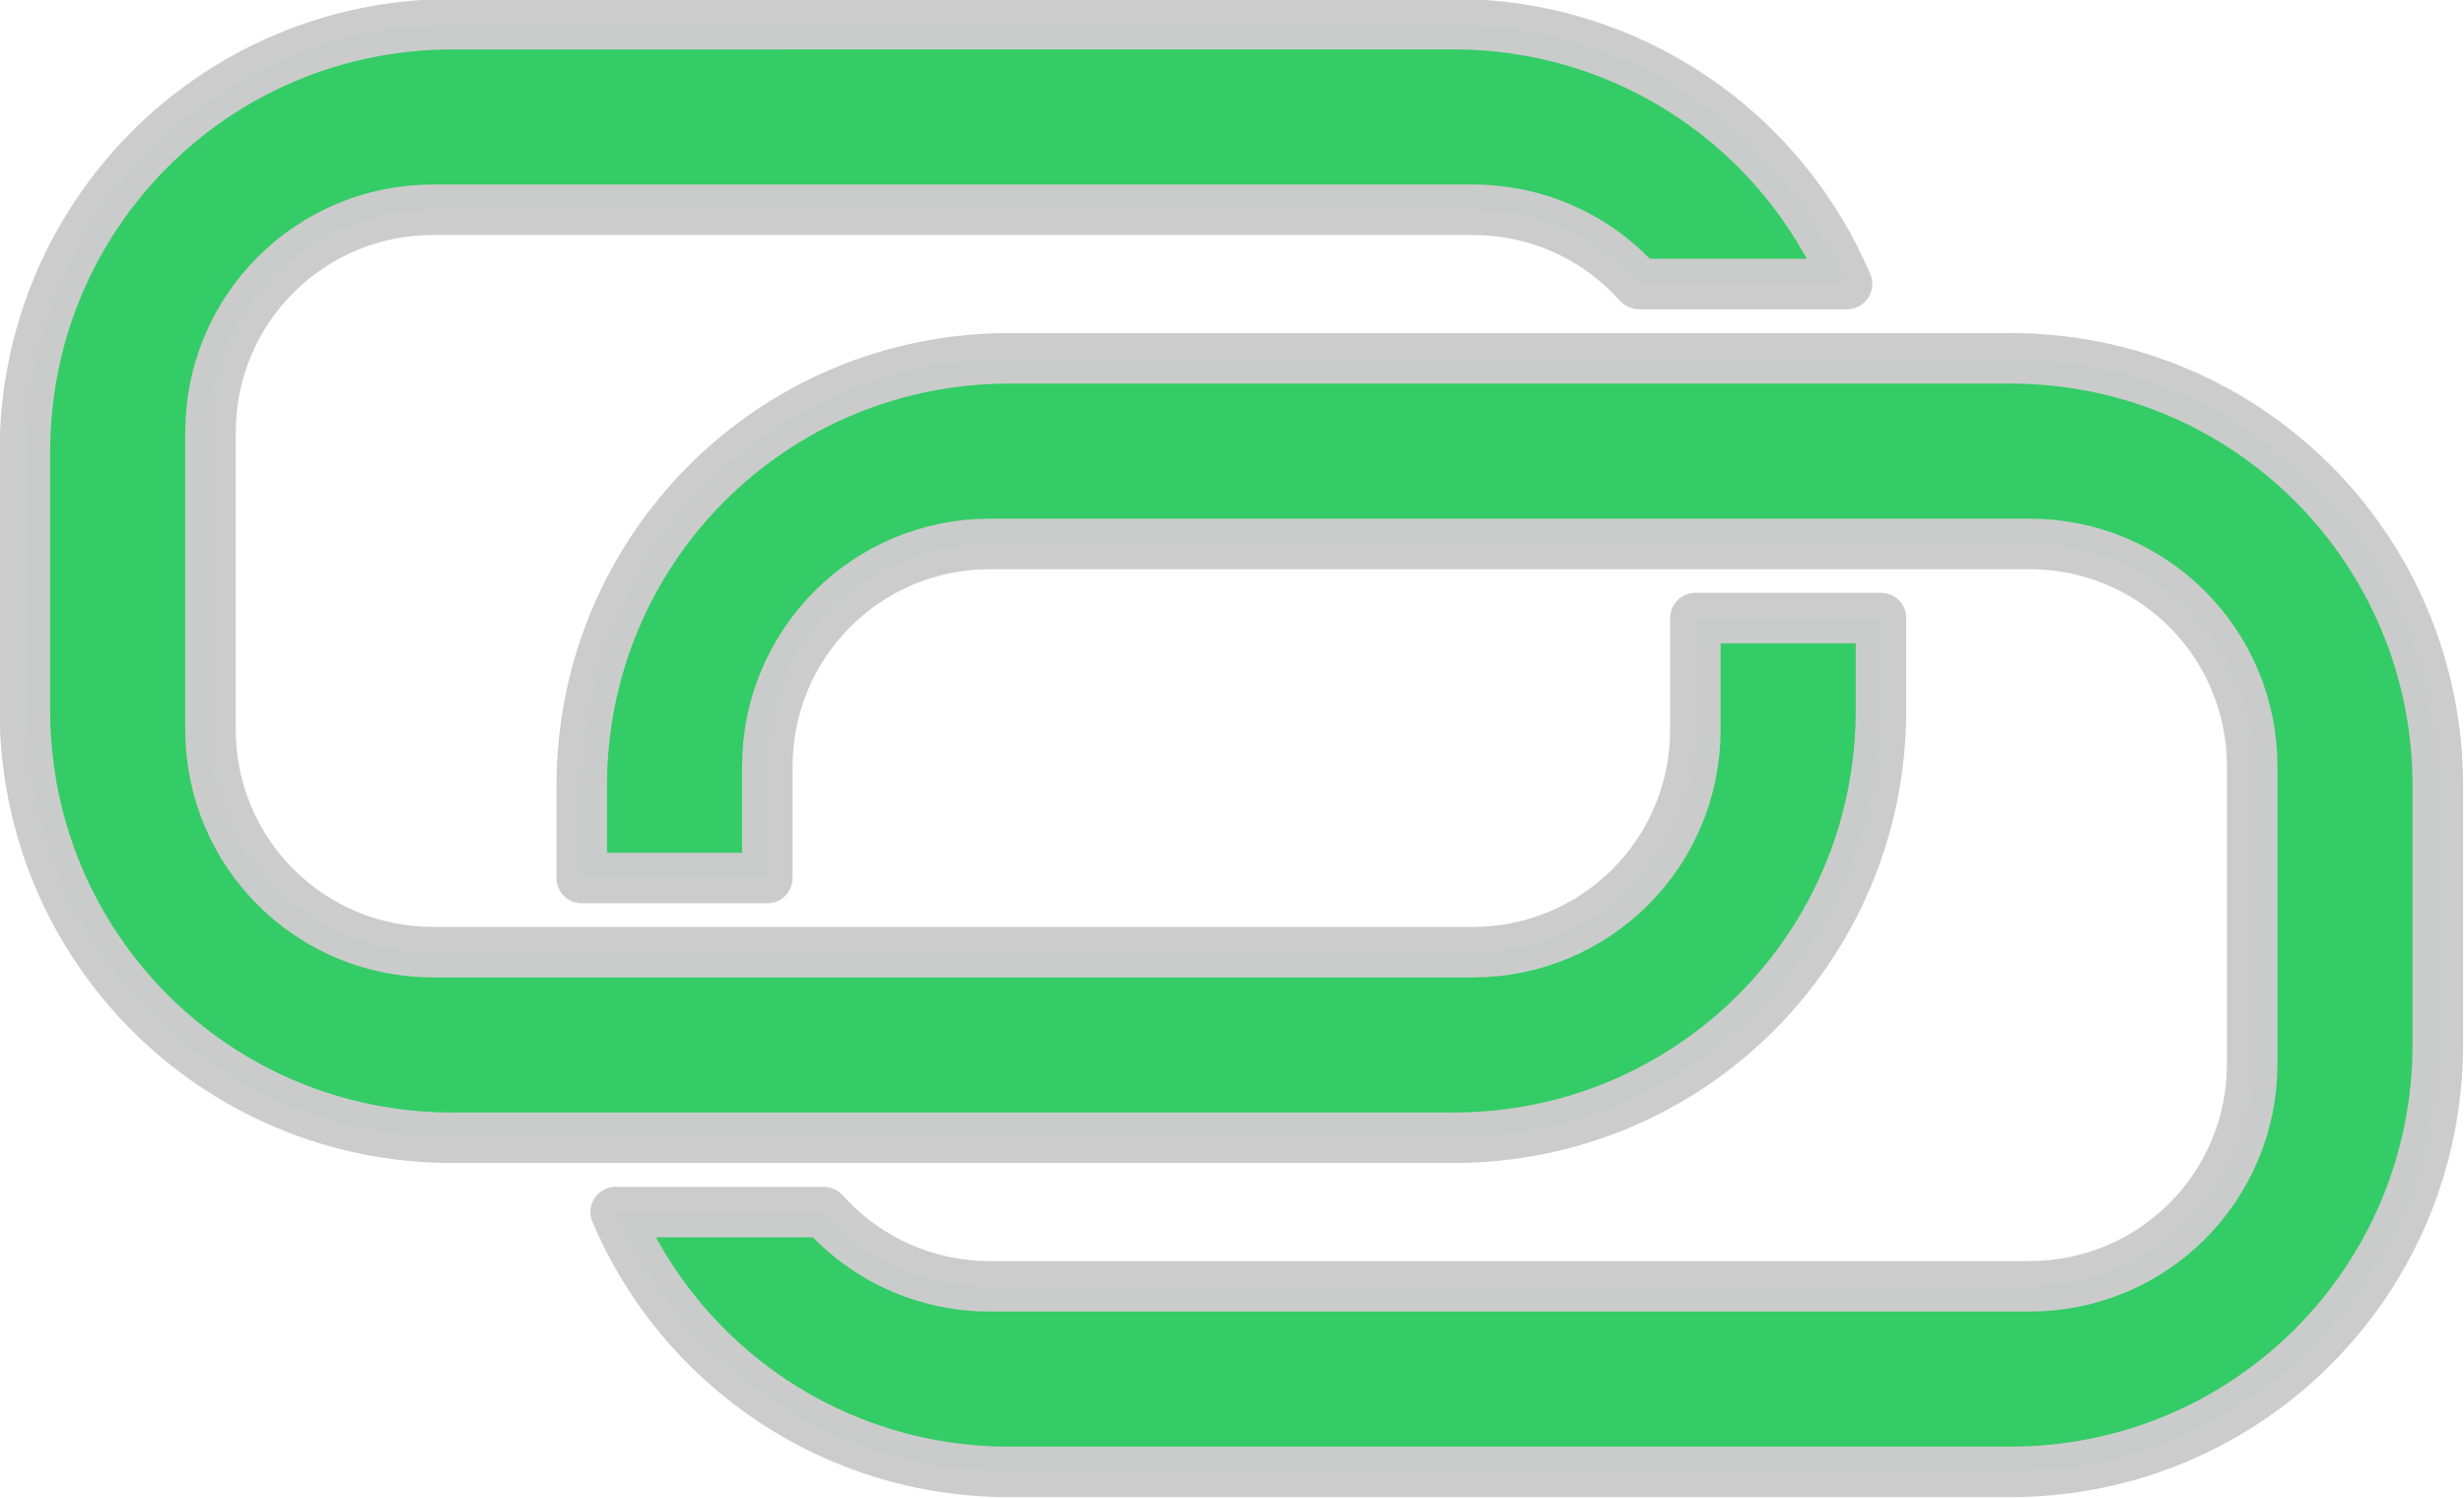 <?xml version="1.0" encoding="UTF-8" standalone="no"?>
<!-- Created with Inkscape (http://www.inkscape.org/) -->

<svg
   xmlns:dc="http://purl.org/dc/elements/1.1/"
   xmlns:cc="http://creativecommons.org/ns#"
   xmlns:rdf="http://www.w3.org/1999/02/22-rdf-syntax-ns#"
   xmlns:svg="http://www.w3.org/2000/svg"
   xmlns="http://www.w3.org/2000/svg"
   xmlns:sodipodi="http://sodipodi.sourceforge.net/DTD/sodipodi-0.dtd"
   xmlns:inkscape="http://www.inkscape.org/namespaces/inkscape"
   width="87.79mm"
   height="53.394mm"
   viewBox="0 0 87.79 53.394"
   version="1.1"
   id="svg8"
   inkscape:version="0.92.2 (5c3e80d, 2017-08-06)"
   sodipodi:docname="link_icon.svg">
  <defs
     id="defs2" />
  <sodipodi:namedview
     id="base"
     pagecolor="#ffffff"
     bordercolor="#666666"
     borderopacity="1.0"
     inkscape:pageopacity="0.0"
     inkscape:pageshadow="2"
     inkscape:zoom="1.979899"
     inkscape:cx="104.9315"
     inkscape:cy="138.24511"
     inkscape:document-units="mm"
     inkscape:current-layer="layer1"
     showgrid="true"
     showguides="true"
     inkscape:guide-bbox="true"
     inkscape:measure-start="250,565"
     inkscape:measure-end="215,595"
     inkscape:window-width="1920"
     inkscape:window-height="1021"
     inkscape:window-x="0"
     inkscape:window-y="0"
     inkscape:window-maximized="1">
    <inkscape:grid
       type="xygrid"
       id="grid4524"
       originx="-46.861"
       originy="-114.194" />
  </sodipodi:namedview>
  <g
     inkscape:label="Layer 1"
     inkscape:groupmode="layer"
     id="layer1"
     transform="translate(-46.861,-129.412)">
    <g
       id="g824"
       transform="matrix(1.273,0,0,1.273,-12.879,-35.613)">
      <path
         inkscape:connector-curvature="0"
         id="rect815"
         d="m 59.596,130.312 c -6.632,0 -11.971,5.339 -11.971,11.971 v 7.227 c 0,6.632 5.339,11.971 11.971,11.971 h 28.007 c 6.632,0 11.971,-5.339 11.971,-11.971 v -2.575 h -5.195 v 3.117 c 0,3.454 -2.78,6.234 -6.234,6.234 H 59.054 c -3.454,0 -6.234,-2.78 -6.234,-6.234 v -8.312 c 0,-3.454 2.78,-6.234 6.234,-6.234 h 29.091 c 1.854,0 3.513,0.802 4.653,2.078 h 5.825 c -1.82,-4.283 -6.057,-7.273 -11.02,-7.273 z"
         style="opacity:0.99;fill:#33cc66;fill-opacity:1;fill-rule:nonzero;stroke:#cccccc;stroke-width:1.414;stroke-linecap:round;stroke-linejoin:round;stroke-miterlimit:4;stroke-dasharray:none;stroke-dashoffset:0;stroke-opacity:1" />
      <path
         inkscape:connector-curvature="0"
         id="rect815-7"
         d="m 103.188,170.833 c 6.632,0 11.971,-5.339 11.971,-11.971 v -7.227 c 0,-6.632 -5.339,-11.971 -11.971,-11.971 H 75.181 c -6.632,0 -11.971,5.339 -11.971,11.971 v 2.575 h 5.195 v -3.117 c 0,-3.454 2.78,-6.234 6.234,-6.234 h 29.091 c 3.454,0 6.234,2.78 6.234,6.234 v 8.312 c 0,3.454 -2.78,6.234 -6.234,6.234 H 74.638 c -1.854,0 -3.513,-0.802 -4.653,-2.078 h -5.825 c 1.82,4.283 6.057,7.273 11.02,7.273 z"
         style="opacity:0.99;fill:#33cc66;fill-opacity:1;fill-rule:nonzero;stroke:#cccccc;stroke-width:1.414;stroke-linecap:round;stroke-linejoin:round;stroke-miterlimit:4;stroke-dasharray:none;stroke-dashoffset:0;stroke-opacity:1" />
    </g>
  </g>
</svg>
